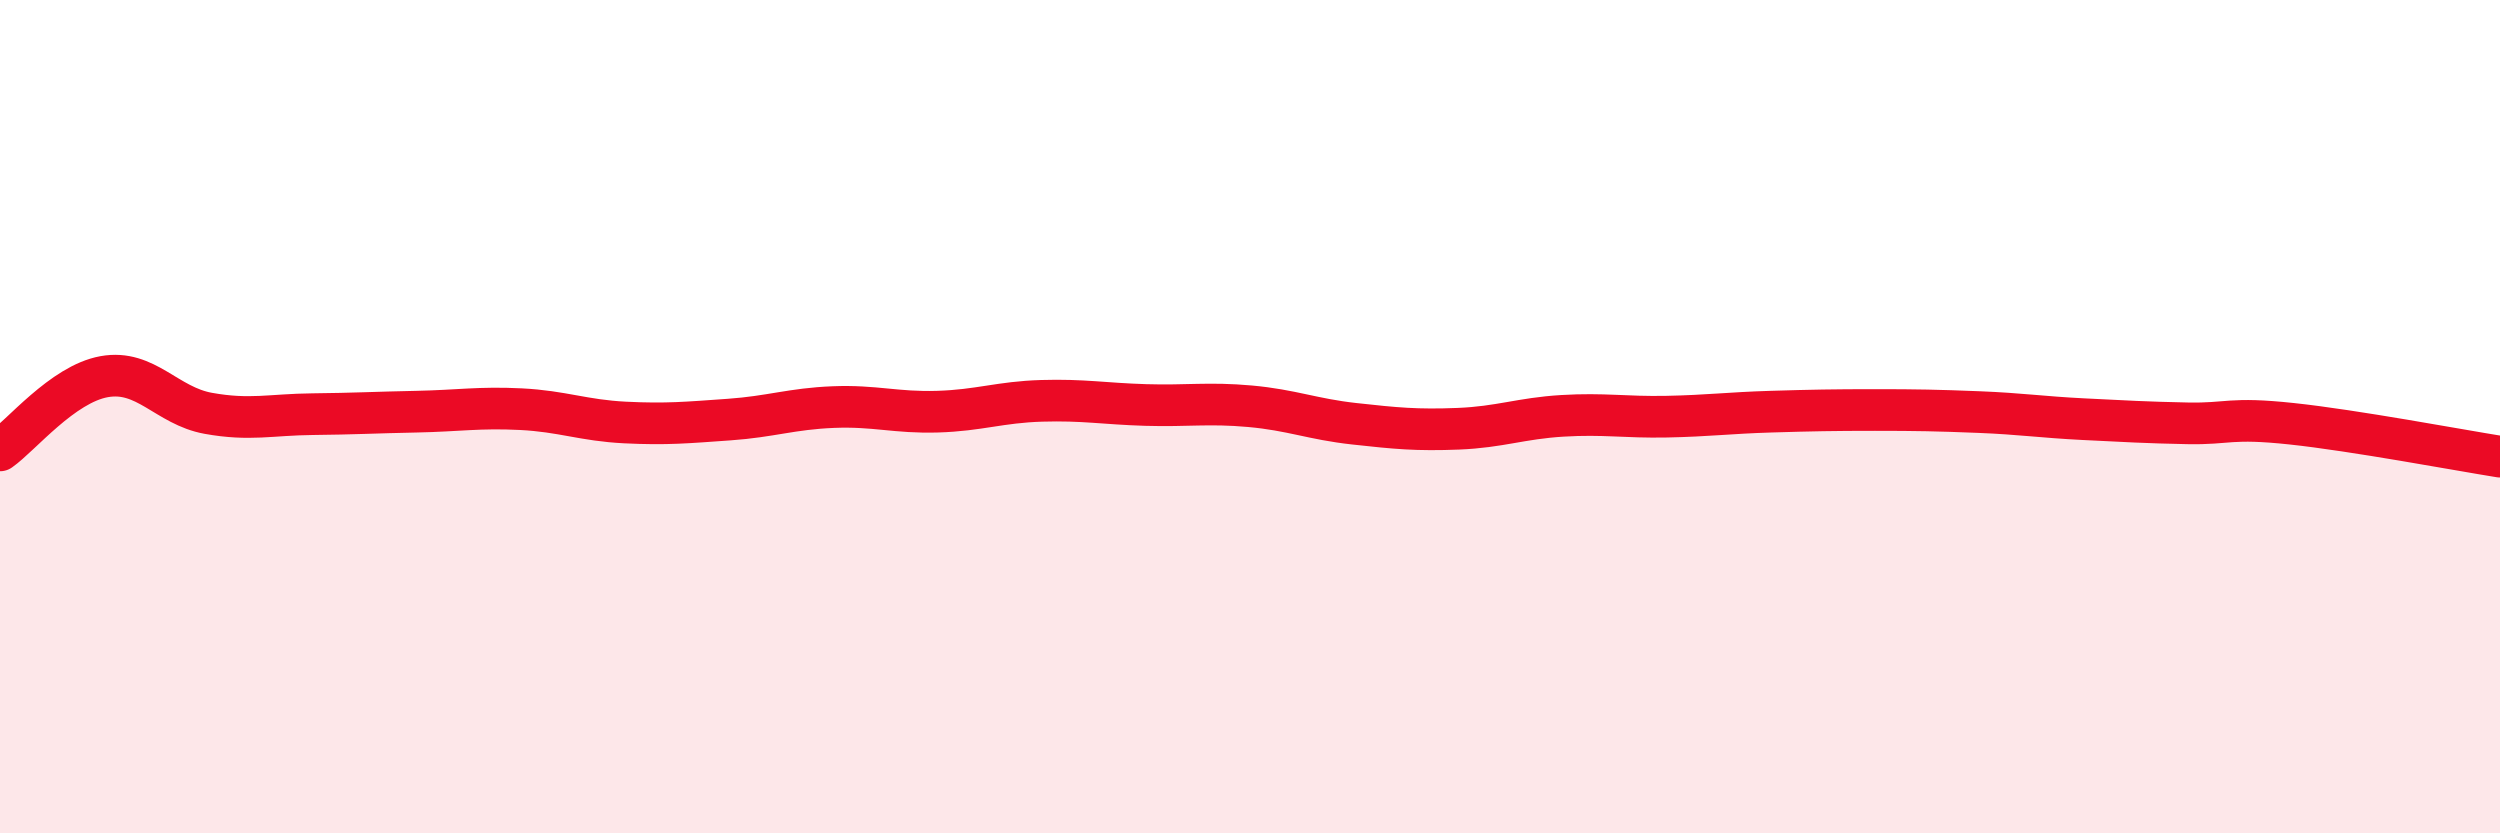 
    <svg width="60" height="20" viewBox="0 0 60 20" xmlns="http://www.w3.org/2000/svg">
      <path
        d="M 0,10.81 C 0.5,10.46 1.5,9.22 2.5,9.04 C 3.5,8.86 4,9.74 5,9.92 C 6,10.1 6.5,9.95 7.5,9.94 C 8.5,9.93 9,9.9 10,9.88 C 11,9.86 11.5,9.77 12.5,9.82 C 13.5,9.87 14,10.09 15,10.14 C 16,10.19 16.5,10.14 17.5,10.07 C 18.5,10 19,9.81 20,9.77 C 21,9.73 21.5,9.91 22.5,9.88 C 23.5,9.85 24,9.65 25,9.62 C 26,9.59 26.5,9.69 27.5,9.72 C 28.5,9.75 29,9.66 30,9.75 C 31,9.84 31.5,10.06 32.5,10.17 C 33.5,10.28 34,10.33 35,10.29 C 36,10.25 36.5,10.04 37.5,9.98 C 38.5,9.92 39,10.02 40,10 C 41,9.98 41.5,9.91 42.5,9.88 C 43.5,9.85 44,9.84 45,9.84 C 46,9.84 46.5,9.85 47.5,9.89 C 48.5,9.93 49,10.01 50,10.06 C 51,10.11 51.5,10.14 52.5,10.16 C 53.5,10.18 53.5,10.01 55,10.17 C 56.5,10.33 59,10.8 60,10.96L60 20L0 20Z"
        fill="#EB0A25"
        opacity="0.1"
        stroke-linecap="round"
        stroke-linejoin="round"
      />
      <path
        d="M 0,10.81 C 0.5,10.46 1.5,9.22 2.5,9.04 C 3.5,8.86 4,9.74 5,9.92 C 6,10.1 6.5,9.95 7.5,9.94 C 8.5,9.93 9,9.9 10,9.88 C 11,9.86 11.5,9.77 12.5,9.82 C 13.5,9.87 14,10.09 15,10.14 C 16,10.19 16.5,10.14 17.5,10.07 C 18.5,10 19,9.81 20,9.77 C 21,9.73 21.5,9.91 22.5,9.88 C 23.5,9.85 24,9.65 25,9.62 C 26,9.59 26.5,9.69 27.5,9.72 C 28.5,9.75 29,9.66 30,9.75 C 31,9.84 31.5,10.06 32.5,10.17 C 33.5,10.28 34,10.33 35,10.29 C 36,10.25 36.5,10.04 37.5,9.98 C 38.5,9.92 39,10.02 40,10 C 41,9.98 41.5,9.91 42.5,9.88 C 43.5,9.85 44,9.84 45,9.84 C 46,9.84 46.5,9.85 47.5,9.89 C 48.5,9.93 49,10.01 50,10.06 C 51,10.11 51.5,10.14 52.5,10.16 C 53.5,10.18 53.5,10.01 55,10.17 C 56.5,10.33 59,10.8 60,10.96"
        stroke="#EB0A25"
        stroke-width="1"
        fill="none"
        stroke-linecap="round"
        stroke-linejoin="round"
      />
    </svg>
  
